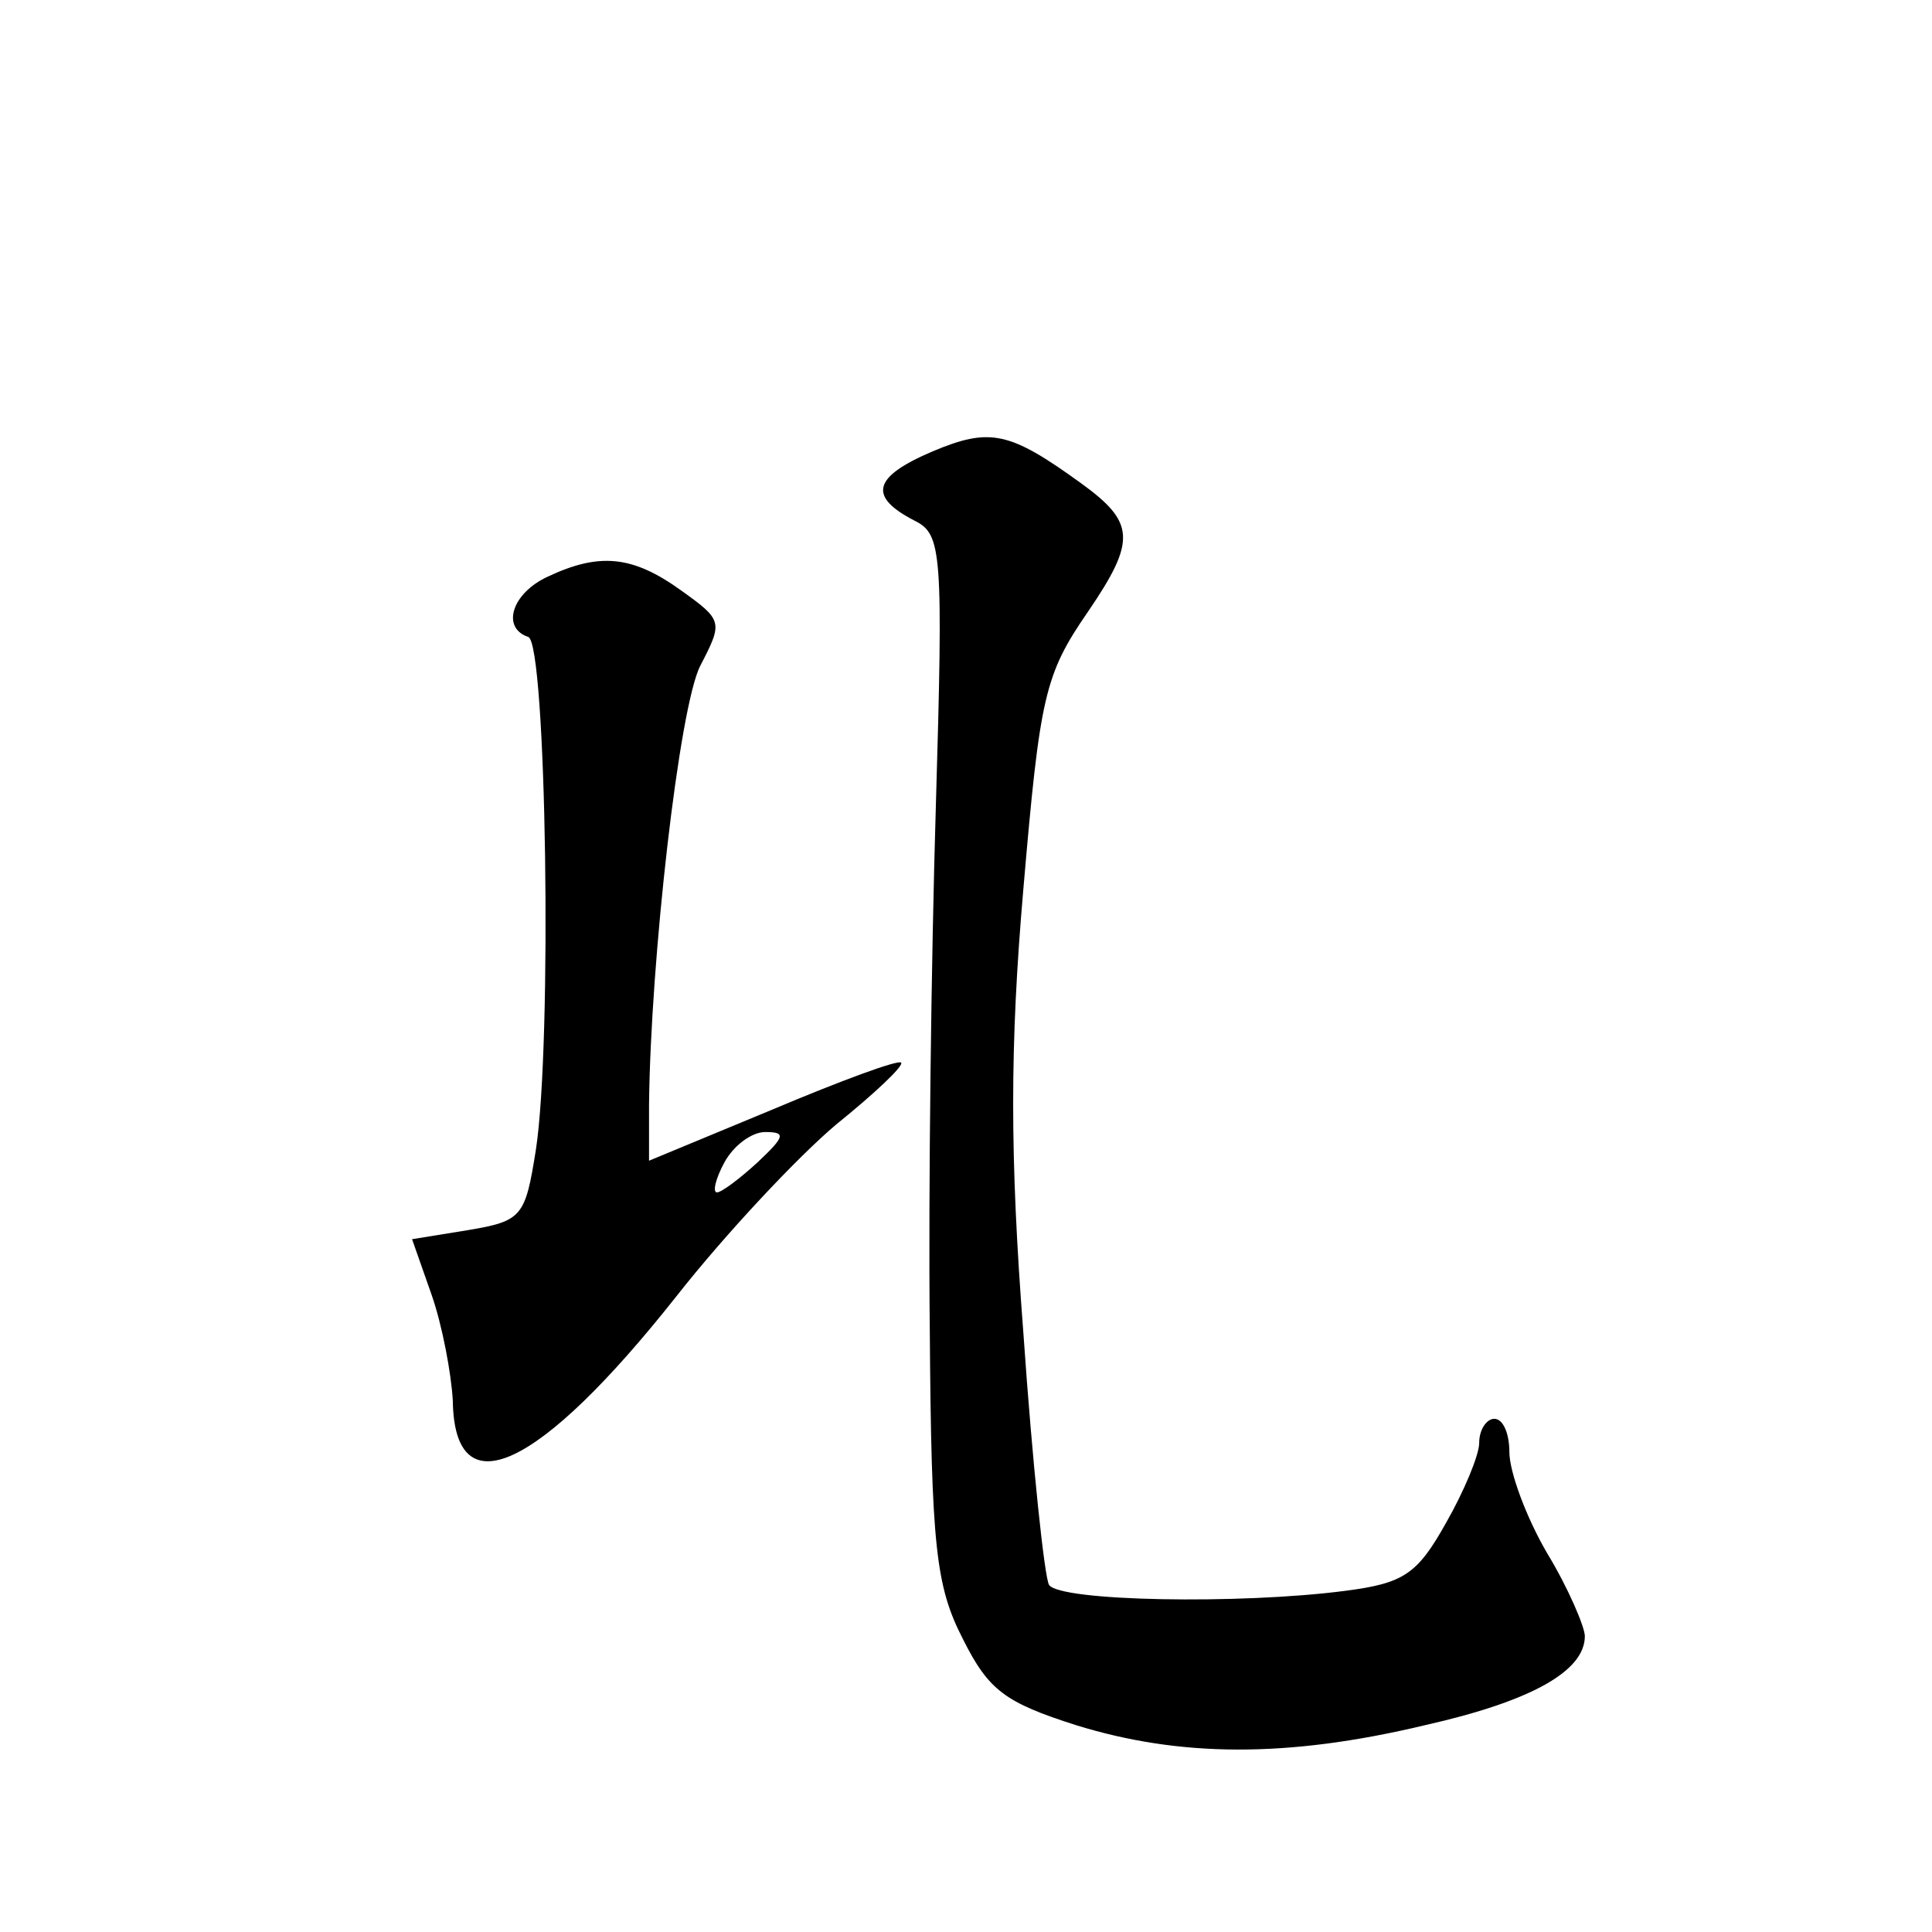 <?xml version="1.0" standalone="no"?>
<!DOCTYPE svg PUBLIC "-//W3C//DTD SVG 20010904//EN"
 "http://www.w3.org/TR/2001/REC-SVG-20010904/DTD/svg10.dtd">
<svg version="1.0" xmlns="http://www.w3.org/2000/svg"
 width="128pt" height="128pt" viewBox="0 0 128 128"
 preserveAspectRatio="xMidYMid meet">
<g transform="translate(0,128) scale(0.1,-0.1)"
fill="#0" stroke="none">
<path d="M618 981 c-40 -17 -43 -30 -12 -46 18 -9 19 -20 14 -190 -3 -99 -5 -254
-4 -345 1 -145 4 -171 22 -206 17 -34 28 -42 75 -57 68 -21 139 -22 231 0 71 16
106 36 106 59 0 6 -11 32 -25 55 -14 24 -25 54 -25 67 0 12 -4 22 -10 22 -5 0 -10
-7 -10 -16 0 -8 -10 -32 -22 -53 -19 -34 -28 -40 -67 -45 -69 -9 -189 -7 -196 4
-3 5 -11 80 -17 167 -9 117 -9 190 0 294 11 128 14 142 43 184 32 47 31 59 -5 85
-47 34 -60 37 -98 21z M363 898 c-24 -11 -31 -34 -13 -40 12 -4 16 -269 5 -340
-7 -44 -9 -47 -45 -53 l-37 -6 13 -37 c7 -20 13 -52 14 -70 1 -72 57 -46 148 69
33 42 81 93 106 114 26 21 45 39 43 41 -2 2 -40 -12 -85 -31 l-82 -34 0 37 c1 96
20 264 34 291 15 29 15 30 -13 50 -32 23 -54 25 -88 9z m139 -388 c-12 -11 -24
-20 -27 -20 -3 0 -1 9 5 20 6 11 18 20 27 20 14 0 13 -3 -5 -20z"/>
</g>
</svg>
